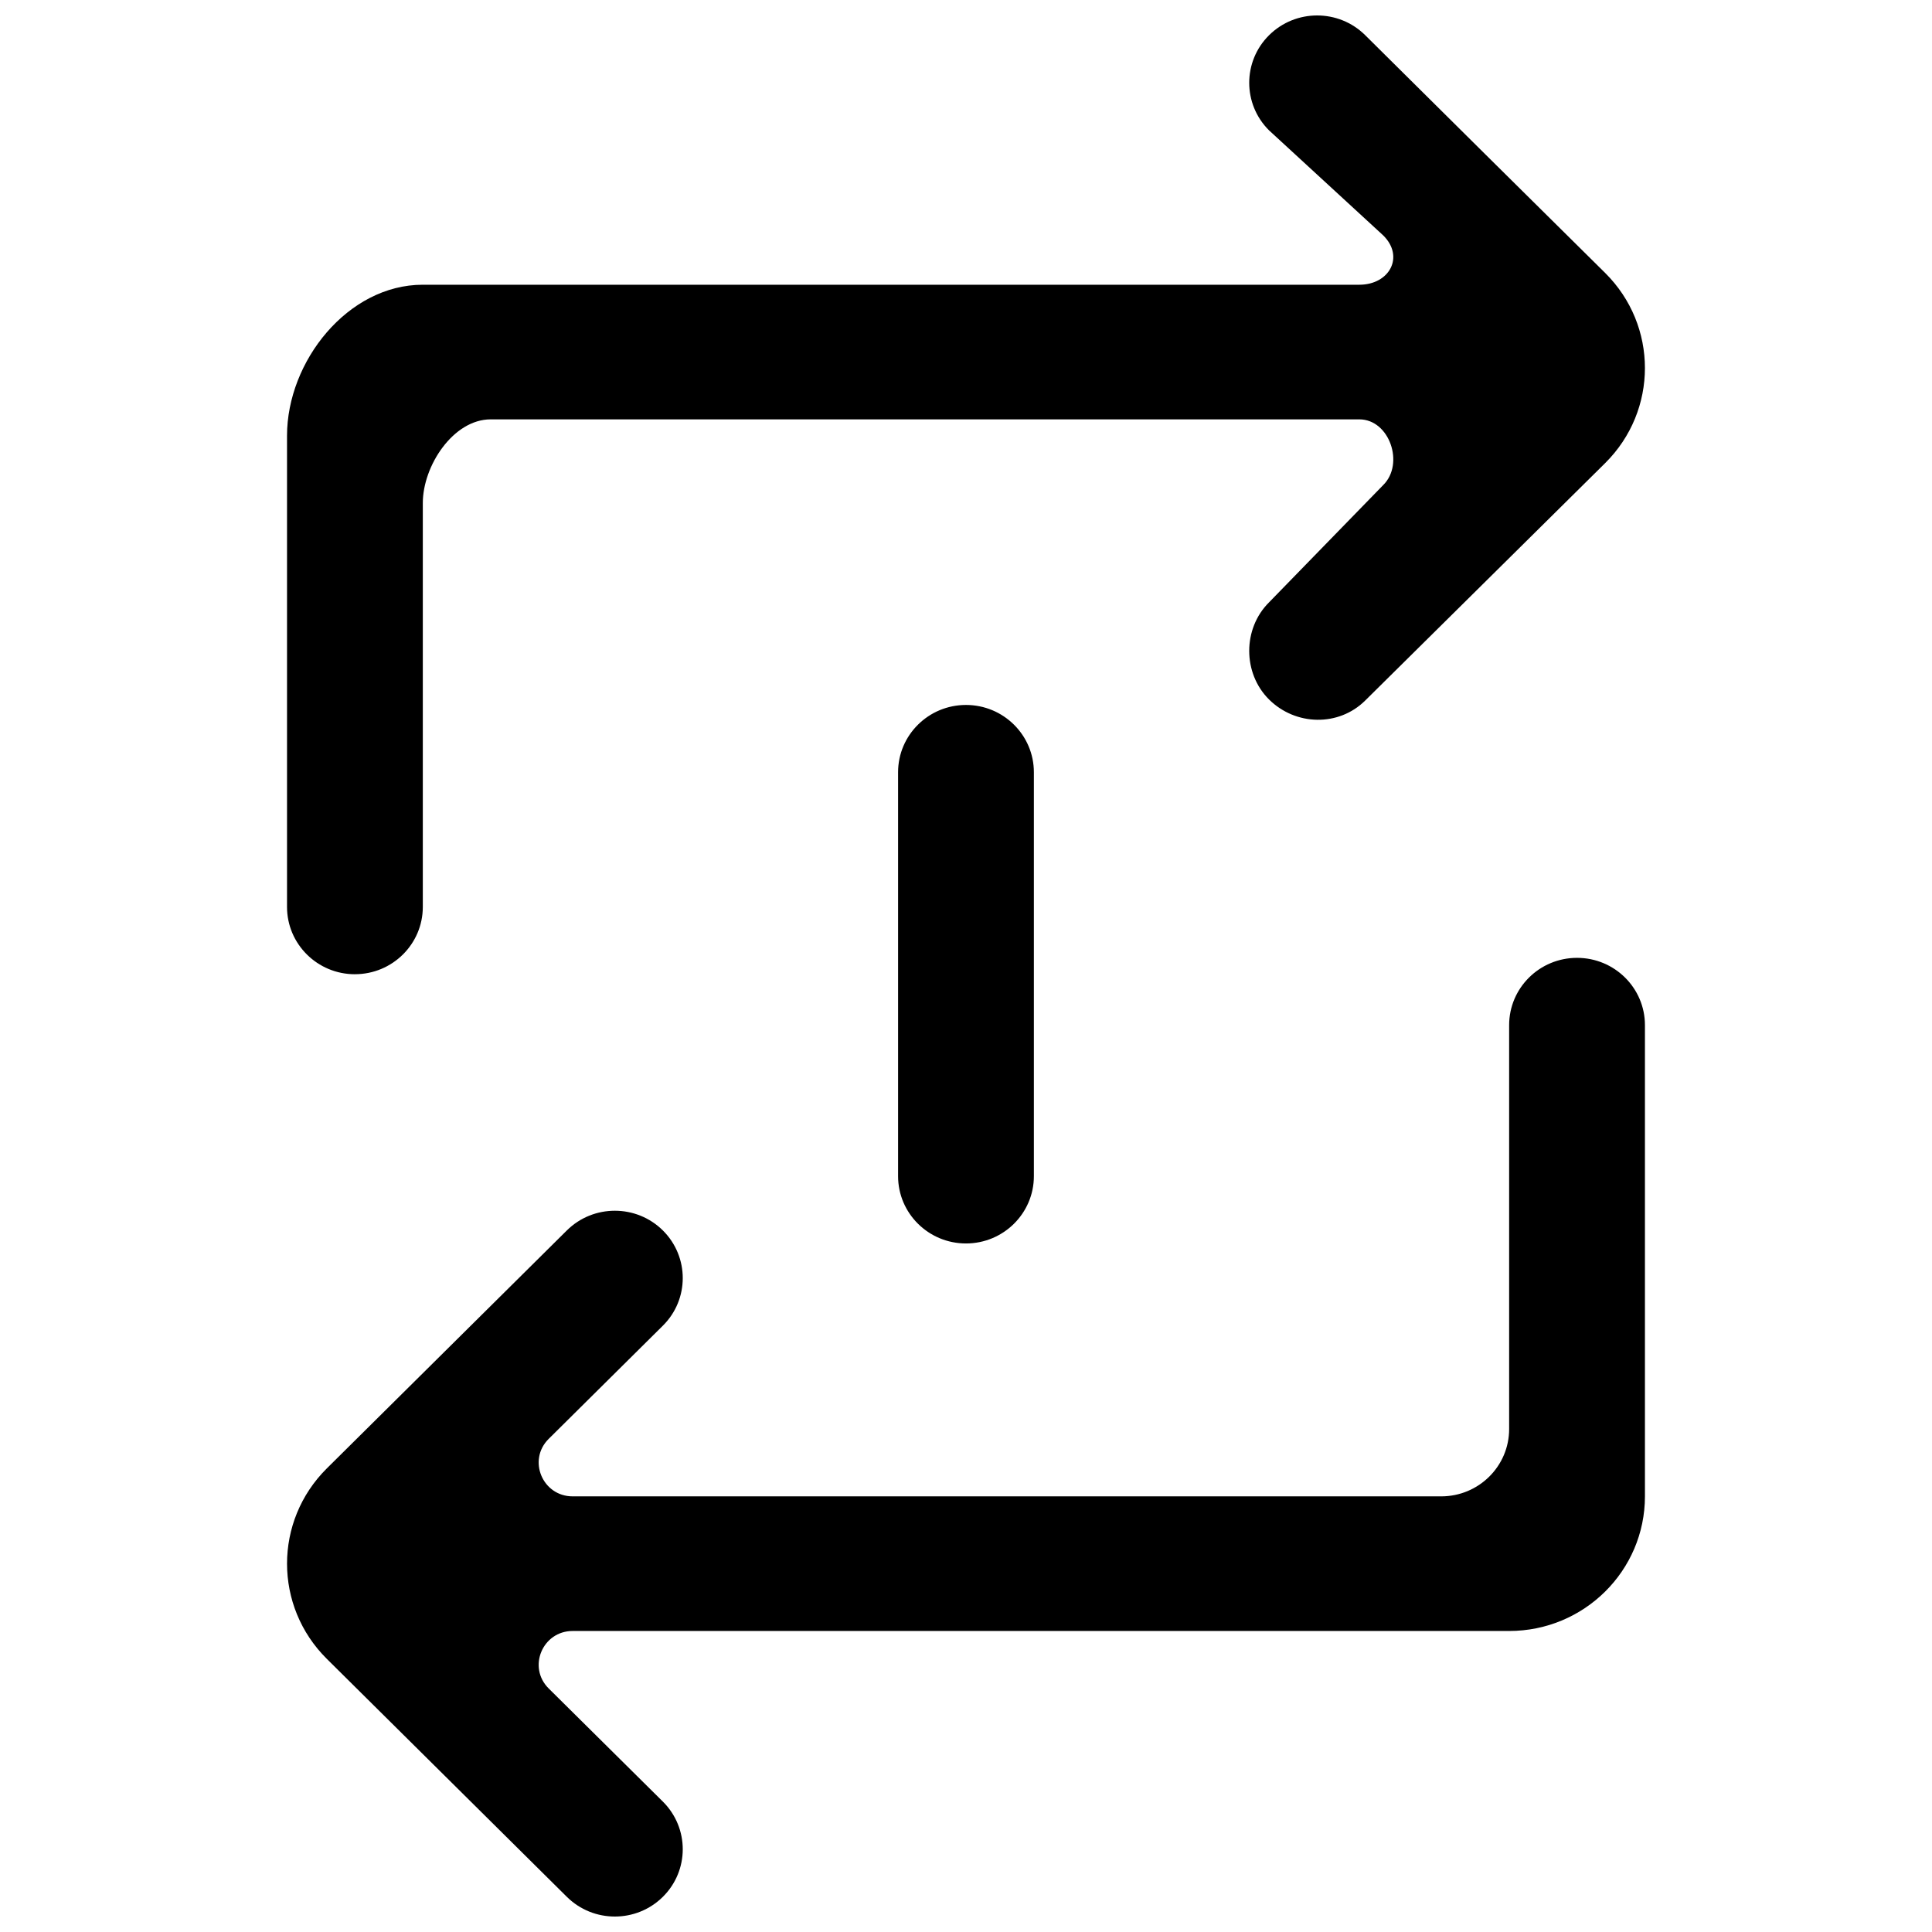 <?xml version="1.0" encoding="UTF-8"?>
<!-- Uploaded to: SVG Find, www.svgrepo.com, Generator: SVG Find Mixer Tools -->
<svg width="800px" height="800px" version="1.1" viewBox="144 144 512 512" xmlns="http://www.w3.org/2000/svg">
 <defs>
  <clipPath id="a">
   <path d="m220 148.09h360v503.81h-360z"/>
  </clipPath>
 </defs>
 <g clip-path="url(#a)">
  <path d="m382 348.66v107.03c0 9.848 8.062 17.84 17.996 17.84 9.93 0 17.992-7.992 17.992-17.84v-107.03c0-9.848-8.062-17.84-17.992-17.84-9.934 0-17.996 7.992-17.996 17.84m179.93 49.18c-9.934 0-17.992 7.977-17.992 17.84v107.03c0 9.848-8.062 17.84-17.996 17.84h-230.18c-8.008 0-12.02-9.617-6.352-15.234l30.262-30.004c7.019-6.957 7.019-18.25 0-25.227-7.035-6.973-18.426-6.973-25.461 0l-63.605 63.062c-14.051 13.949-14.051 36.531 0 50.465 20.656 20.477 38.883 38.547 63.605 63.059 7.035 6.977 18.426 6.977 25.461 0 7.019-6.957 7.019-18.25 0-25.223l-30.262-29.988c-5.668-5.617-1.656-15.234 6.352-15.234h248.18c19.883 0 35.984-15.984 35.984-35.676v-124.87c0-9.863-8.059-17.84-17.992-17.84m-323.88 4.336c9.934 0 17.996-7.992 17.996-17.84v-107.03c0-9.848 8.059-22.172 17.992-22.172h230.19c8.004 0 12.02 11.773 6.352 17.391l-30.266 31.094c-7.016 6.957-7.016 18.801 0 25.758 7.035 6.977 18.426 7.242 25.461 0.285l63.605-62.934c14.051-13.93 14.051-36.461 0-50.395-9.844-9.703-53.676-53.156-63.605-63.023-7.035-6.957-18.426-6.957-25.461 0.02-7.016 6.957-7.016 18.266 0 25.223l30.266 27.848c5.668 5.617 1.652 13.055-6.352 13.055h-248.18c-19.883 0-35.988 20.301-35.988 40.016v124.87c0 9.848 8.062 17.84 17.992 17.84" fill-rule="evenodd"/>
 </g>
</svg>